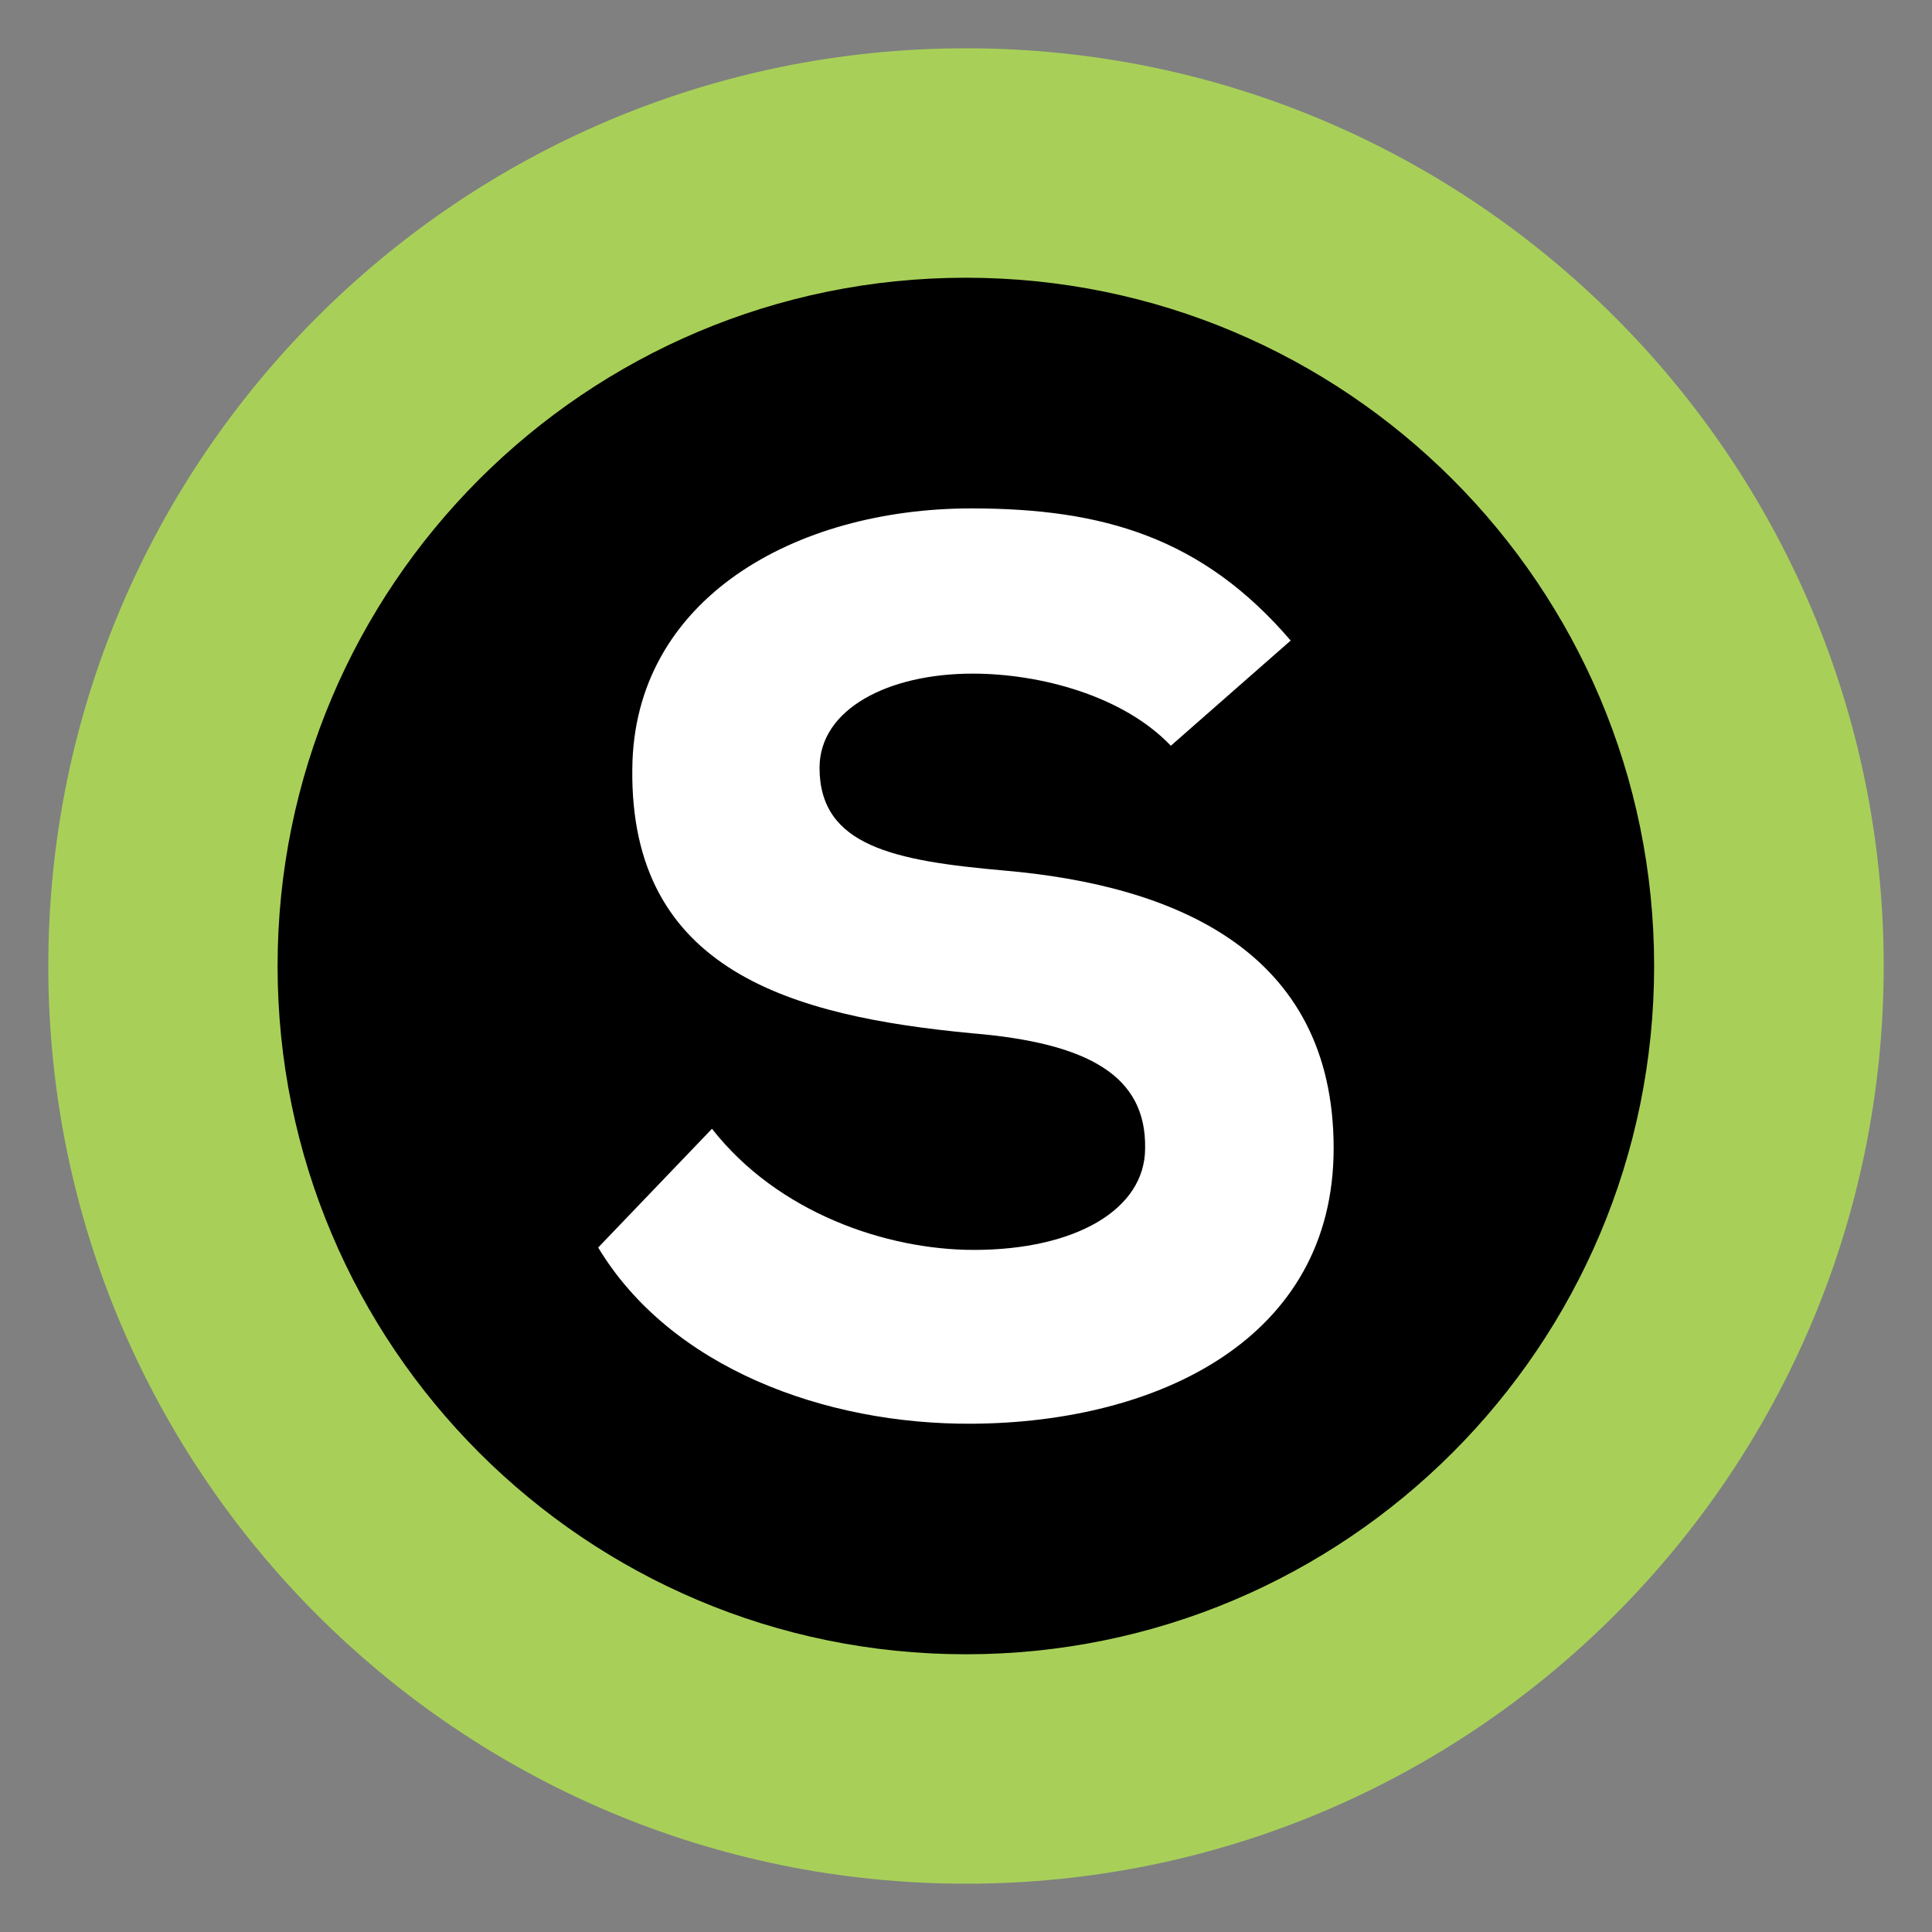 <?xml version="1.0" encoding="UTF-8"?> <svg xmlns="http://www.w3.org/2000/svg" width="400" height="400" version="1.1"><rect width="100%" height="100%" fill="#808080" stroke="none"/><g><path d="m390 200c0 104.92-85.079 190-190 190-104.92 0-190-85.085-190-190 0-104.92 85.079-190 190-190 104.92 0 190 85.085 190 190" fill="#a8d059"></path><path d="m342.47 200c0 78.695-63.805 142.5-142.5 142.5-78.695 0-142.5-63.805-142.5-142.5s63.805-142.5 142.5-142.5c78.695 0 142.5 63.805 142.5 142.5" fill="#000000"></path><path d="m242.41 154.4c-9.88-10.374-27.094-14.934-41.04-14.934-17.48 0-31.692 7.334-31.692 19.494 0 16.226 15.466 19.266 38.266 21.28 34.96 3.04 68.172 16.454 68.172 57.491 0 39.558-36.48 56.772-74.749 57.035-30.666 0.228-62.583-11.666-77.52-36.48l23.56-24.586c13.68 17.48 36.214 25.08 54.223 25.08 21.014 0 35.454-8.36 35.454-21.052 0.256-14.934-11.666-21.774-35.72-23.788-37.506-3.534-70.943-12.92-70.452-54.72 0.256-35.226 33.706-53.96 70.189-53.96 27.36 0 47.88 6.08 66.12 27.36z" fill="#ffffff"></path></g></svg> 